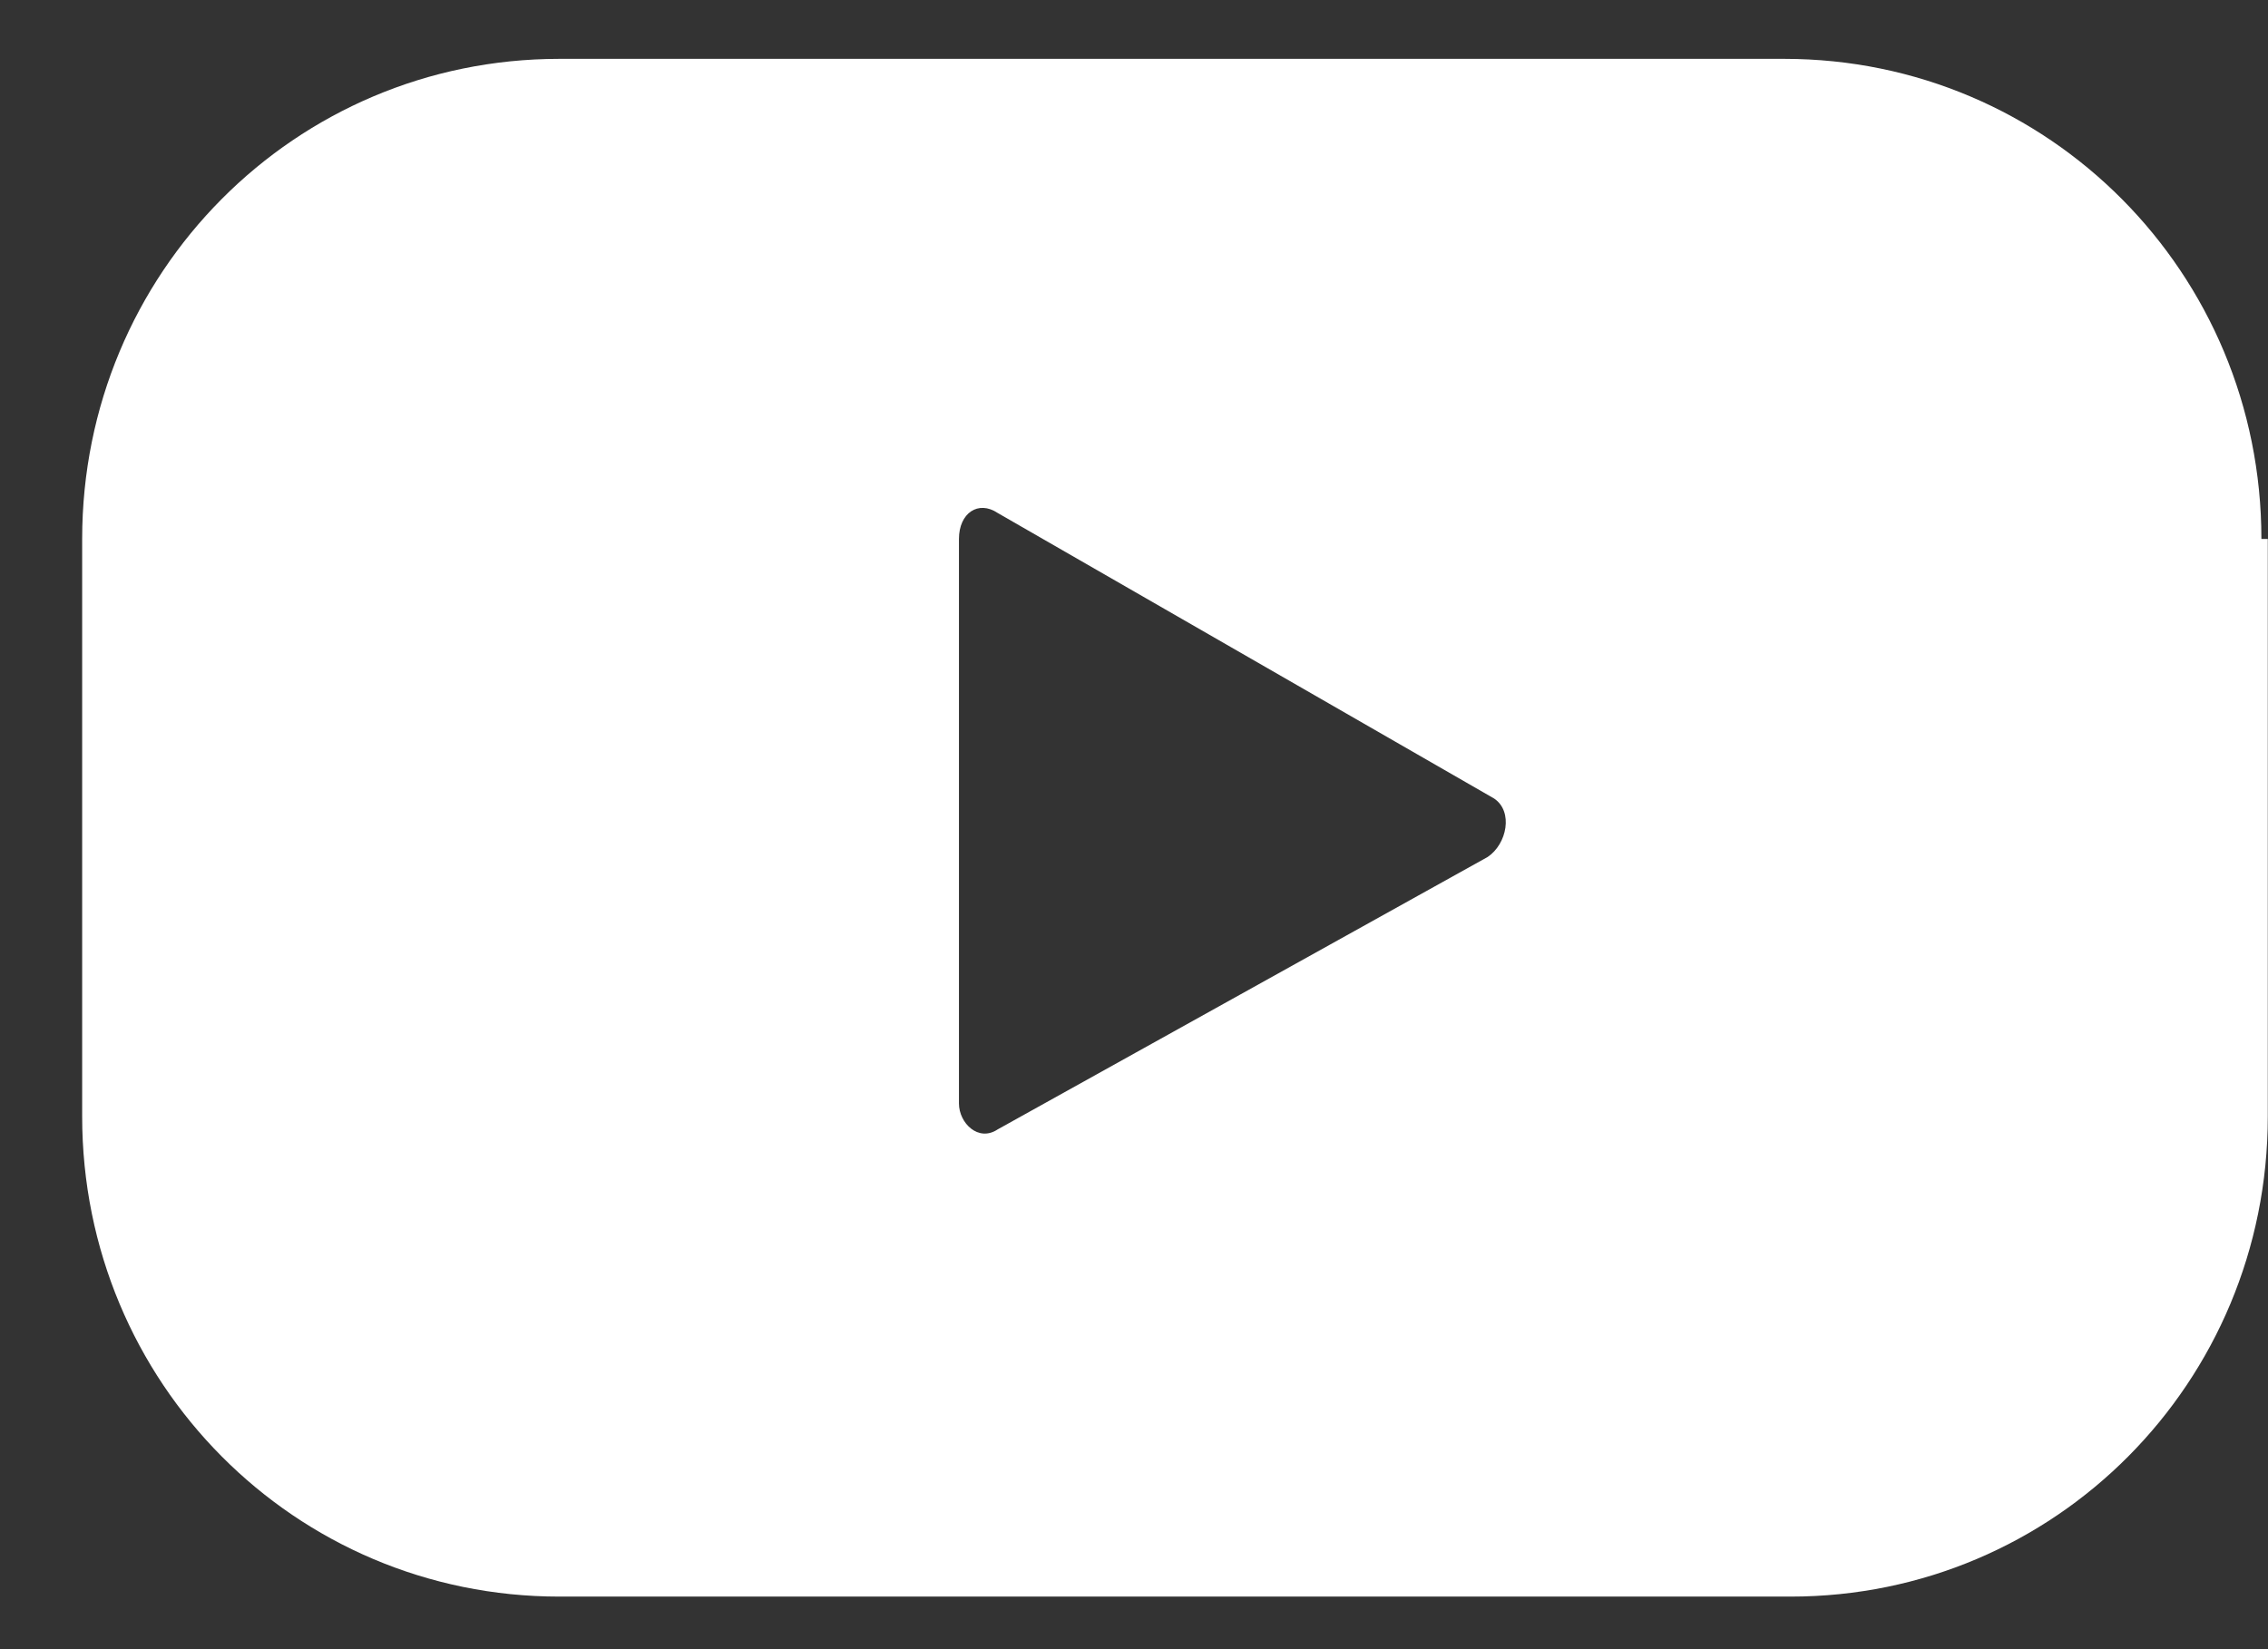 <svg width="22" height="16" viewBox="0 0 22 16" fill="none" xmlns="http://www.w3.org/2000/svg">
<rect x="0" y="0" width="22" height="16" fill="#333333" stroke="none"/>
<path d="M21.936 5.229C21.936 2.648 19.872 0.571 17.308 0.571H5.425C2.861 0.571 0.797 2.648 0.797 5.229V10.832C0.797 13.413 2.861 15.49 5.425 15.49H17.37C19.934 15.49 21.998 13.413 21.998 10.832V5.229H21.936ZM14.431 8.314L9.678 10.957C9.49 11.083 9.302 10.895 9.302 10.706V5.229C9.302 4.977 9.49 4.851 9.678 4.977L14.493 7.747C14.681 7.873 14.618 8.188 14.431 8.314Z" fill="white"/>
</svg>

